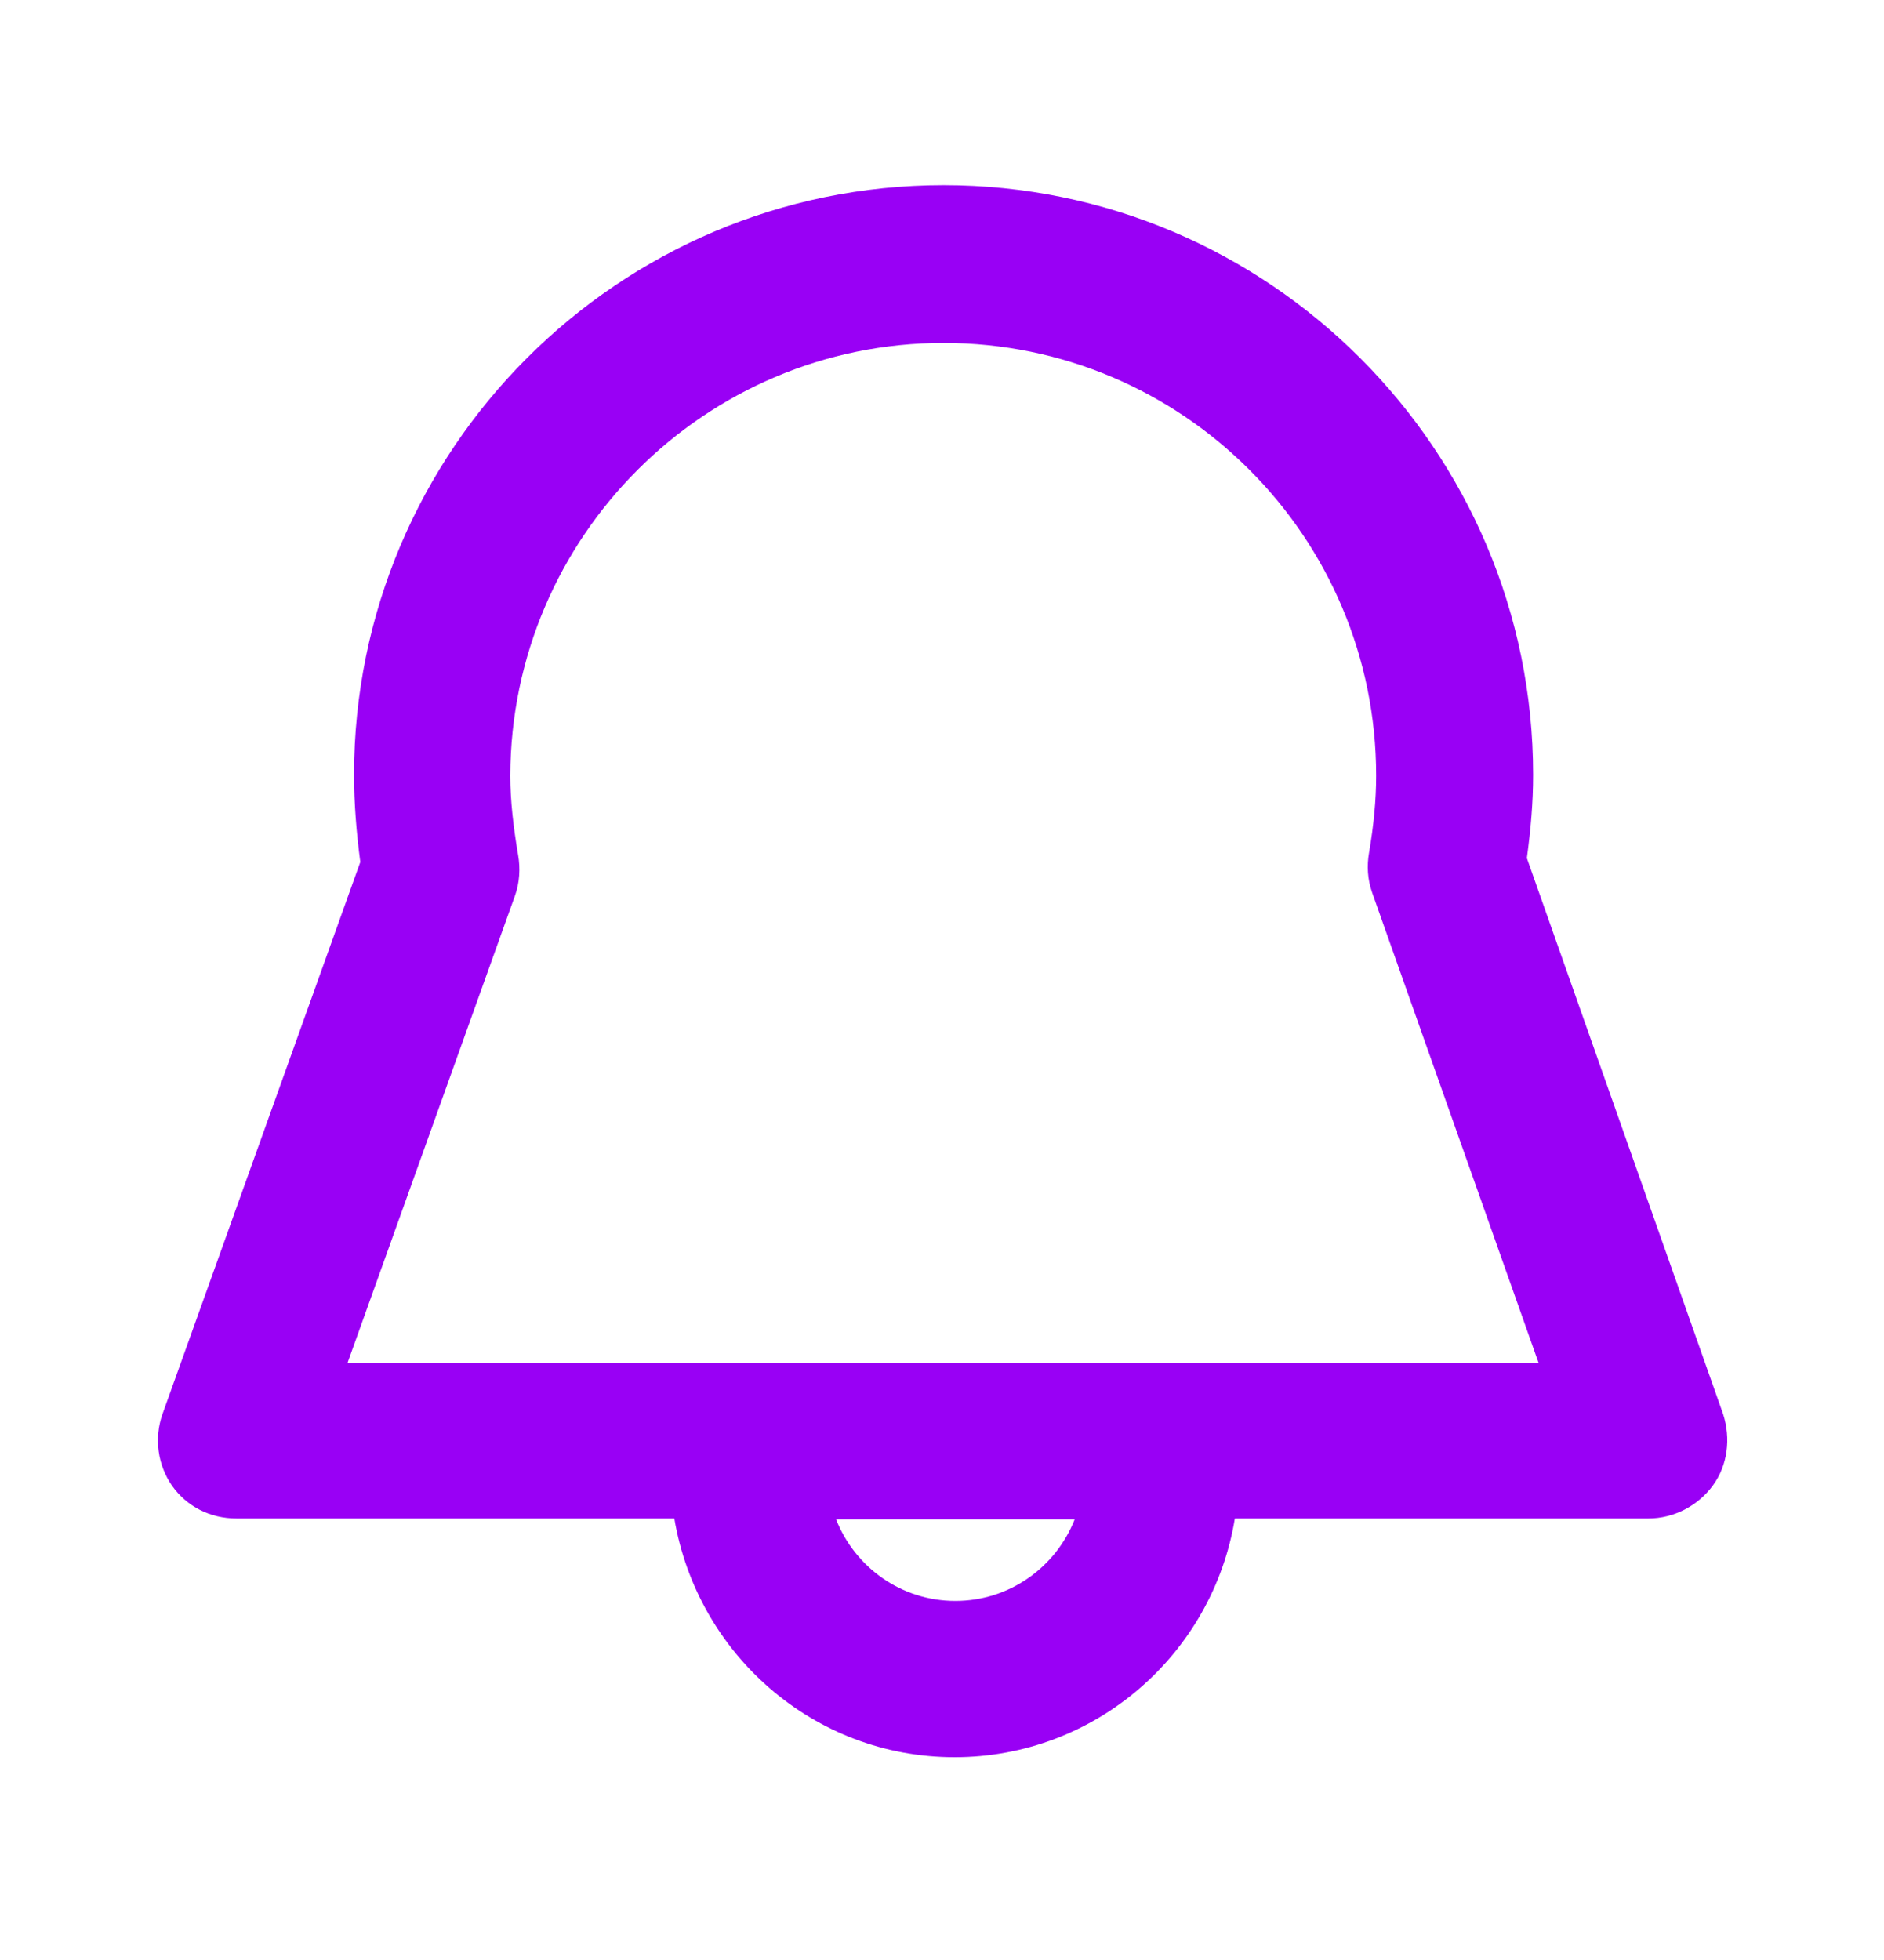 <?xml version="1.0" encoding="UTF-8"?>
<svg xmlns="http://www.w3.org/2000/svg" width="25" height="26" viewBox="0 0 25 26" fill="none">
  <path d="M22.865 18.758L20.261 11.383C20.313 10.997 20.344 10.643 20.344 10.278C20.344 5.966 16.833 2.456 12.521 2.456C8.208 2.456 4.698 5.966 4.698 10.278C4.698 10.653 4.729 11.039 4.781 11.435L2.156 18.758C2.042 19.081 2.094 19.435 2.281 19.706C2.479 19.987 2.792 20.143 3.136 20.143H8.948C9.25 21.935 10.792 23.31 12.667 23.31C14.542 23.31 16.094 21.935 16.386 20.143H21.875C22.209 20.143 22.531 19.976 22.729 19.706C22.927 19.435 22.969 19.081 22.865 18.758ZM12.677 21.237C11.958 21.237 11.344 20.789 11.094 20.154H14.261C14.011 20.789 13.396 21.237 12.677 21.237ZM4.615 18.07L6.833 11.883C6.896 11.706 6.906 11.518 6.875 11.341C6.813 10.976 6.771 10.622 6.771 10.289C6.781 7.122 9.354 4.549 12.521 4.549C15.688 4.549 18.261 7.122 18.261 10.289C18.261 10.612 18.229 10.945 18.167 11.31C18.136 11.487 18.146 11.664 18.208 11.841L20.417 18.081H4.615V18.07Z" fill="#9900F5"></path>
</svg>
